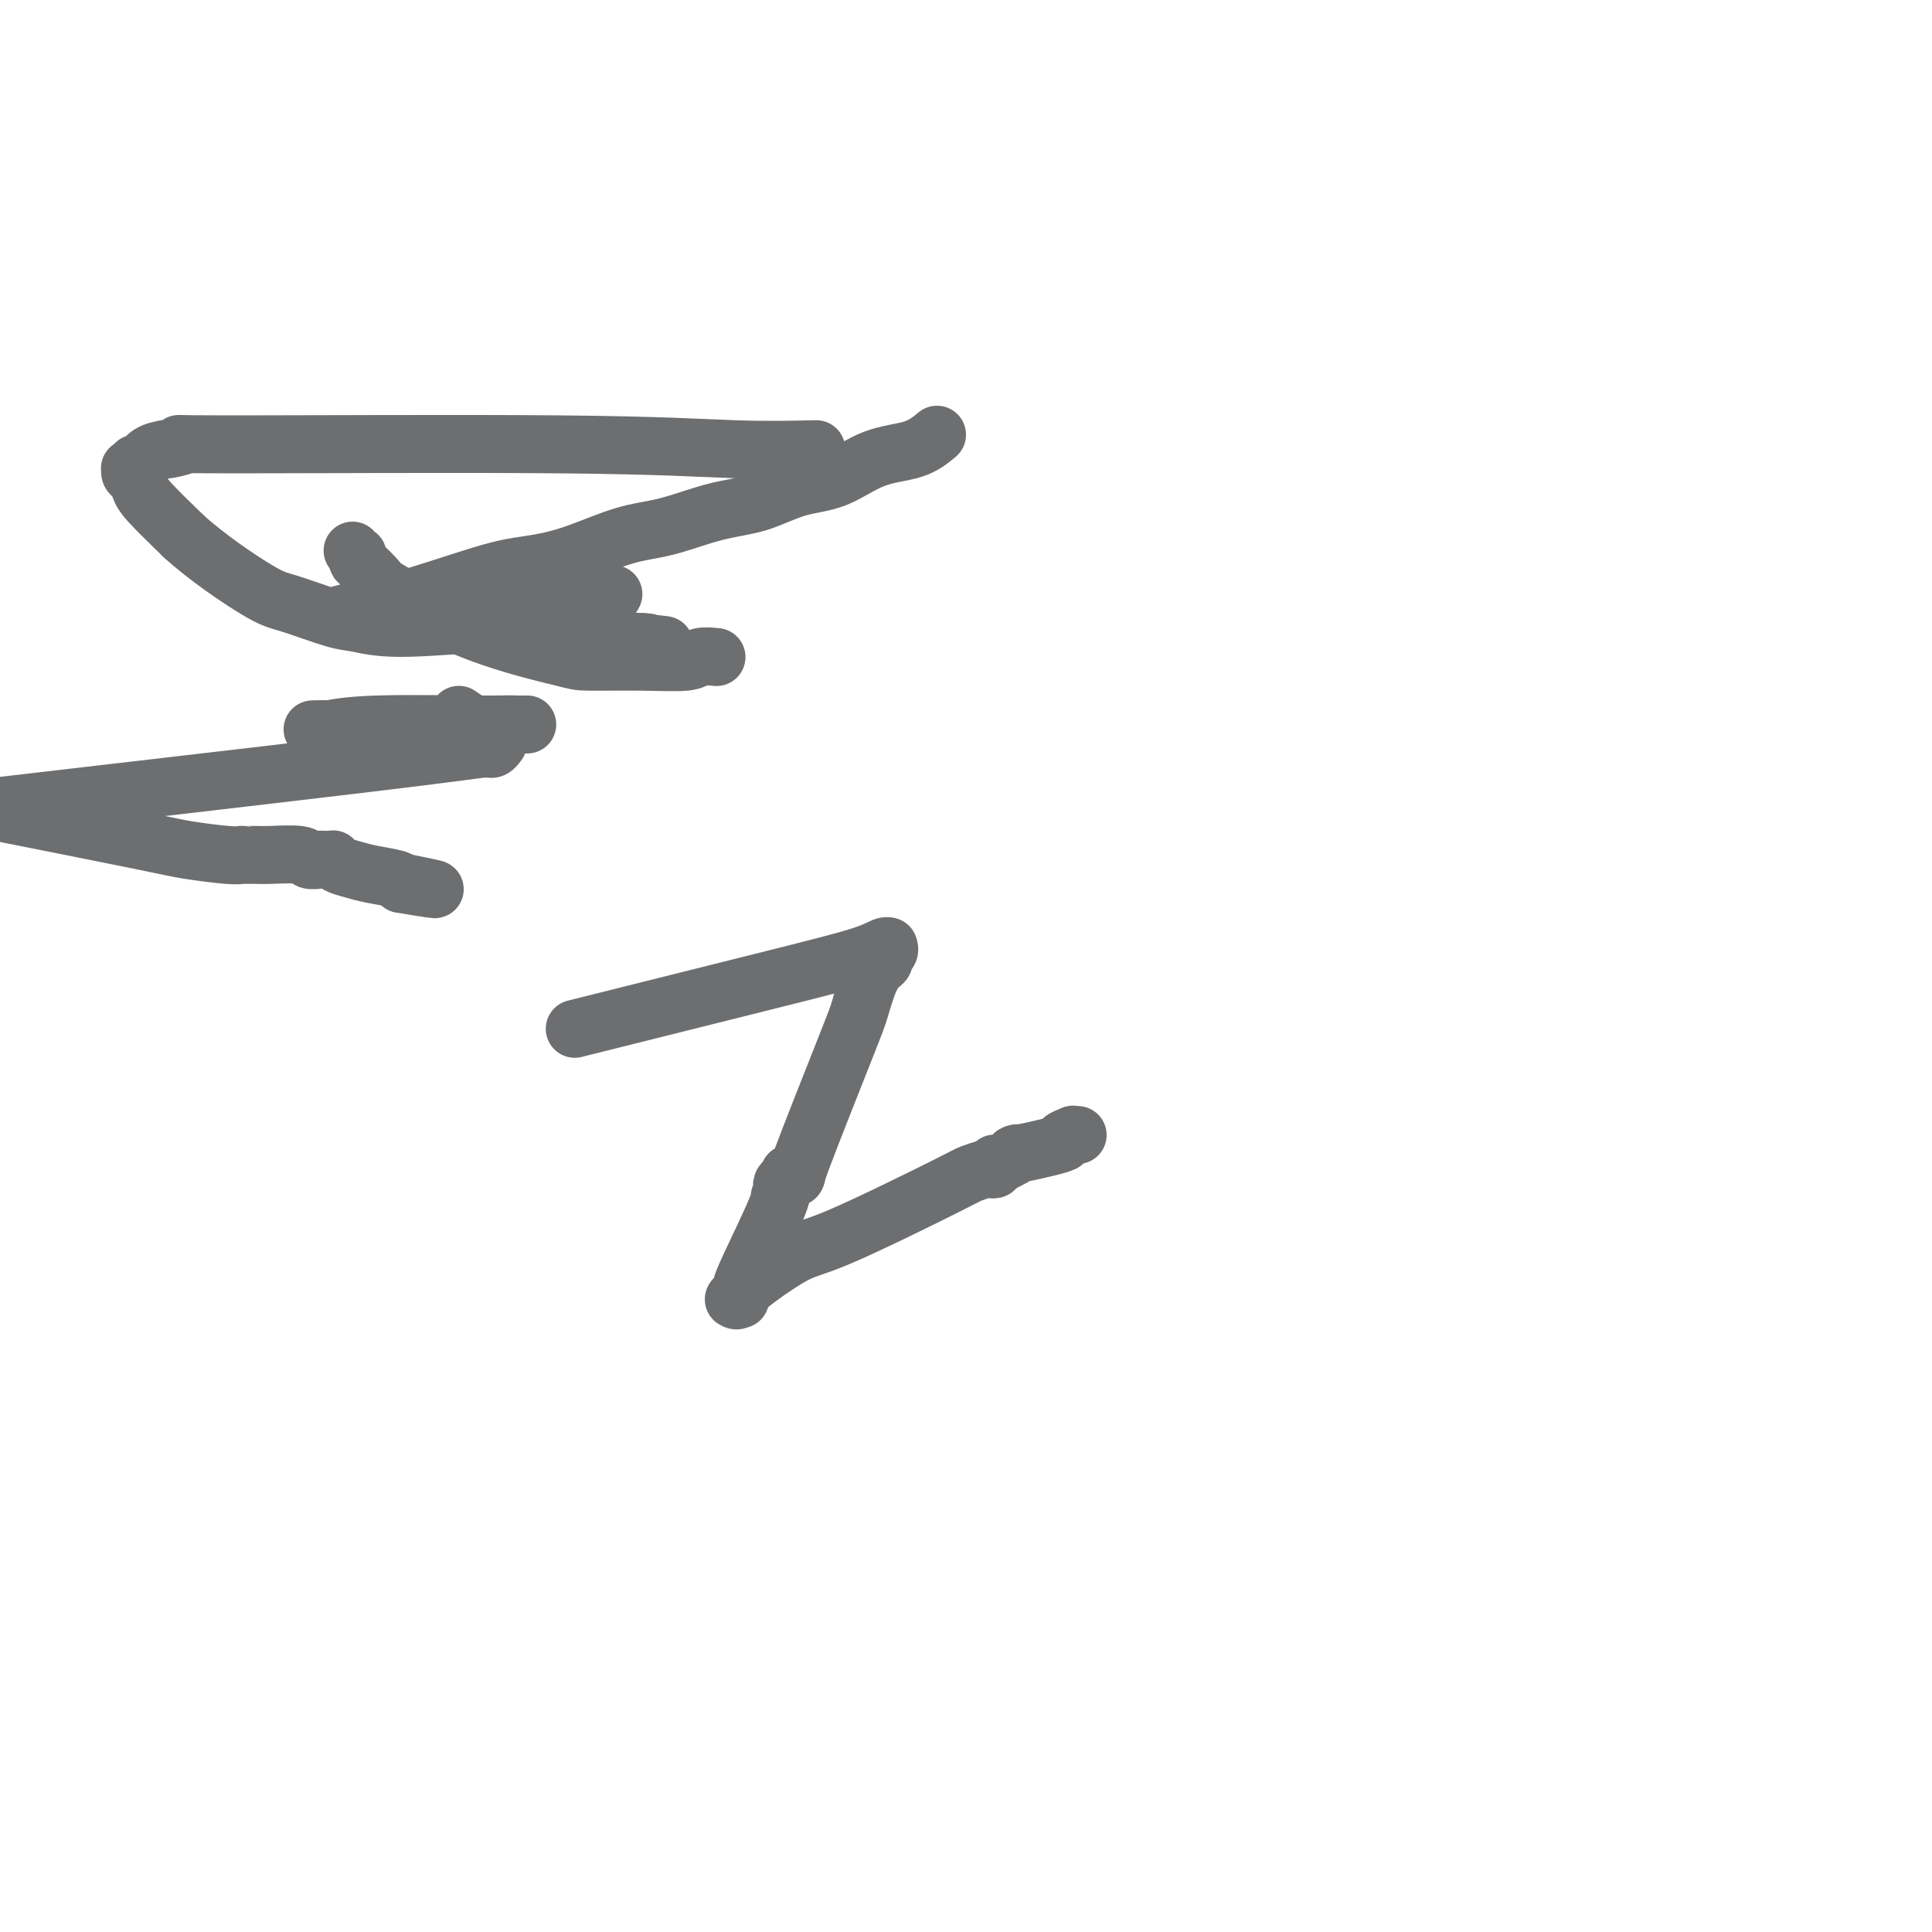 <svg viewBox='0 0 400 400' version='1.1' xmlns='http://www.w3.org/2000/svg' xmlns:xlink='http://www.w3.org/1999/xlink'><g fill='none' stroke='#6D6E70' stroke-width='12' stroke-linecap='round' stroke-linejoin='round'><path d='M194,90c-1.398,1.152 -2.797,2.305 -5,3c-2.203,0.695 -5.211,0.933 -8,2c-2.789,1.067 -5.359,2.961 -8,4c-2.641,1.039 -5.352,1.221 -8,2c-2.648,0.779 -5.233,2.155 -8,3c-2.767,0.845 -5.715,1.158 -9,2c-3.285,0.842 -6.906,2.214 -10,3c-3.094,0.786 -5.661,0.985 -9,2c-3.339,1.015 -7.449,2.845 -11,4c-3.551,1.155 -6.541,1.634 -9,2c-2.459,0.366 -4.386,0.620 -9,2c-4.614,1.380 -11.916,3.886 -16,5c-4.084,1.114 -4.951,0.834 -6,1c-1.049,0.166 -2.281,0.776 -3,1c-0.719,0.224 -0.925,0.060 -1,0c-0.075,-0.060 -0.020,-0.016 0,0c0.020,0.016 0.005,0.004 0,0c-0.005,-0.004 0.002,-0.001 0,0c-0.002,0.001 -0.011,0.000 0,0c0.011,-0.000 0.041,-0.000 0,0c-0.041,0.000 -0.155,0.000 0,0c0.155,-0.000 0.577,-0.000 1,0'/><path d='M75,126c-12.660,3.404 -3.310,0.915 0,0c3.310,-0.915 0.582,-0.255 0,0c-0.582,0.255 0.984,0.106 2,0c1.016,-0.106 1.483,-0.168 2,0c0.517,0.168 1.084,0.567 3,1c1.916,0.433 5.182,0.901 7,1c1.818,0.099 2.189,-0.171 3,0c0.811,0.171 2.063,0.781 3,1c0.937,0.219 1.558,0.045 2,0c0.442,-0.045 0.704,0.039 1,0c0.296,-0.039 0.627,-0.200 1,0c0.373,0.200 0.790,0.760 1,1c0.210,0.240 0.215,0.159 1,0c0.785,-0.159 2.351,-0.396 4,0c1.649,0.396 3.380,1.427 5,2c1.620,0.573 3.131,0.690 6,1c2.869,0.310 7.098,0.815 10,1c2.902,0.185 4.476,0.050 5,0c0.524,-0.050 -0.003,-0.013 0,0c0.003,0.013 0.537,0.004 1,0c0.463,-0.004 0.856,-0.001 1,0c0.144,0.001 0.039,0.001 0,0c-0.039,-0.001 -0.010,-0.004 0,0c0.010,0.004 0.003,0.015 0,0c-0.003,-0.015 -0.001,-0.057 0,0c0.001,0.057 0.000,0.211 0,0c-0.000,-0.211 -0.000,-0.789 0,-1c0.000,-0.211 0.000,-0.057 0,0c-0.000,0.057 -0.000,0.015 0,0c0.000,-0.015 0.000,-0.004 0,0c-0.000,0.004 -0.000,0.002 0,0'/><path d='M133,133c8.974,1.083 2.408,0.290 0,0c-2.408,-0.290 -0.659,-0.078 0,0c0.659,0.078 0.229,0.021 0,0c-0.229,-0.021 -0.258,-0.006 0,0c0.258,0.006 0.801,0.001 1,0c0.199,-0.001 0.053,-0.000 0,0c-0.053,0.000 -0.014,0.000 0,0c0.014,-0.000 0.004,-0.000 0,0c-0.004,0.000 -0.002,0.000 0,0'/><path d='M169,93c-5.096,0.115 -10.192,0.231 -17,0c-6.808,-0.231 -15.327,-0.808 -36,-1c-20.673,-0.192 -53.498,0.001 -68,0c-14.502,-0.001 -10.680,-0.195 -10,0c0.680,0.195 -1.782,0.778 -3,1c-1.218,0.222 -1.192,0.083 -1,0c0.192,-0.083 0.550,-0.109 0,0c-0.550,0.109 -2.008,0.355 -3,1c-0.992,0.645 -1.520,1.689 -2,2c-0.480,0.311 -0.913,-0.113 -1,0c-0.087,0.113 0.173,0.761 0,1c-0.173,0.239 -0.779,0.067 -1,0c-0.221,-0.067 -0.056,-0.030 0,0c0.056,0.030 0.004,0.052 0,0c-0.004,-0.052 0.040,-0.180 0,0c-0.040,0.180 -0.163,0.667 0,1c0.163,0.333 0.611,0.512 1,1c0.389,0.488 0.720,1.285 1,2c0.280,0.715 0.509,1.347 2,3c1.491,1.653 4.246,4.326 7,7'/><path d='M38,111c4.805,4.366 11.316,8.782 15,11c3.684,2.218 4.540,2.237 7,3c2.460,0.763 6.524,2.270 9,3c2.476,0.730 3.366,0.682 5,1c1.634,0.318 4.014,1.000 9,1c4.986,-0.000 12.580,-0.683 17,-1c4.420,-0.317 5.668,-0.267 9,-1c3.332,-0.733 8.749,-2.248 12,-3c3.251,-0.752 4.337,-0.741 5,-1c0.663,-0.259 0.904,-0.788 1,-1c0.096,-0.212 0.048,-0.106 0,0'/><path d='M73,114c0.421,0.451 0.841,0.901 1,1c0.159,0.099 0.055,-0.155 0,0c-0.055,0.155 -0.062,0.718 0,1c0.062,0.282 0.191,0.282 1,1c0.809,0.718 2.296,2.154 3,3c0.704,0.846 0.624,1.102 4,3c3.376,1.898 10.207,5.438 17,8c6.793,2.562 13.548,4.147 17,5c3.452,0.853 3.602,0.975 6,1c2.398,0.025 7.046,-0.046 11,0c3.954,0.046 7.214,0.208 9,0c1.786,-0.208 2.096,-0.787 3,-1c0.904,-0.213 2.401,-0.061 3,0c0.599,0.061 0.299,0.030 0,0'/><path d='M95,148c1.199,0.845 2.398,1.691 4,2c1.602,0.309 3.606,0.083 5,0c1.394,-0.083 2.177,-0.022 3,0c0.823,0.022 1.685,0.006 2,0c0.315,-0.006 0.085,-0.002 0,0c-0.085,0.002 -0.023,0.000 0,0c0.023,-0.000 0.007,-0.000 0,0c-0.007,0.000 -0.006,0.000 0,0c0.006,-0.000 0.015,-0.000 0,0c-0.015,0.000 -0.056,0.000 0,0c0.056,-0.000 0.208,-0.000 0,0c-0.208,0.000 -0.777,0.000 -1,0c-0.223,-0.000 -0.098,-0.000 0,0c0.098,0.000 0.171,0.000 0,0c-0.171,-0.000 -0.585,-0.000 -1,0'/><path d='M107,150c1.180,0.305 -1.869,0.068 -3,0c-1.131,-0.068 -0.345,0.034 -5,0c-4.655,-0.034 -14.750,-0.205 -21,0c-6.250,0.205 -8.655,0.787 -10,1c-1.345,0.213 -1.628,0.057 -2,0c-0.372,-0.057 -0.831,-0.015 -1,0c-0.169,0.015 -0.048,0.004 0,0c0.048,-0.004 0.024,-0.001 0,0c-0.024,0.001 -0.046,0.002 0,0c0.046,-0.002 0.161,-0.005 0,0c-0.161,0.005 -0.596,0.019 0,0c0.596,-0.019 2.224,-0.072 3,0c0.776,0.072 0.699,0.268 3,0c2.301,-0.268 6.980,-1.000 11,-1c4.020,-0.000 7.382,0.732 9,1c1.618,0.268 1.491,0.072 2,0c0.509,-0.072 1.653,-0.020 2,0c0.347,0.020 -0.105,0.010 0,0c0.105,-0.010 0.767,-0.018 1,0c0.233,0.018 0.038,0.061 0,0c-0.038,-0.061 0.080,-0.228 0,0c-0.080,0.228 -0.357,0.849 0,1c0.357,0.151 1.350,-0.170 2,0c0.650,0.170 0.959,0.830 1,1c0.041,0.170 -0.185,-0.150 0,0c0.185,0.150 0.781,0.771 1,1c0.219,0.229 0.063,0.065 0,0c-0.063,-0.065 -0.031,-0.033 0,0'/><path d='M100,154c0.340,0.000 0.679,0.000 1,0c0.321,-0.000 0.623,-0.001 1,0c0.377,0.001 0.830,0.004 1,0c0.170,-0.004 0.056,-0.016 0,0c-0.056,0.016 -0.055,0.059 0,0c0.055,-0.059 0.163,-0.222 0,0c-0.163,0.222 -0.599,0.827 -1,1c-0.401,0.173 -0.767,-0.088 -2,0c-1.233,0.088 -3.332,0.524 -24,3c-20.668,2.476 -59.905,6.993 -77,9c-17.095,2.007 -12.047,1.503 -7,1'/><path d='M4,169c-2.586,-0.514 -5.172,-1.027 0,0c5.172,1.027 18.103,3.596 25,5c6.897,1.404 7.759,1.644 10,2c2.241,0.356 5.860,0.827 8,1c2.140,0.173 2.800,0.047 3,0c0.200,-0.047 -0.058,-0.013 0,0c0.058,0.013 0.434,0.007 1,0c0.566,-0.007 1.321,-0.016 2,0c0.679,0.016 1.281,0.057 3,0c1.719,-0.057 4.554,-0.211 6,0c1.446,0.211 1.501,0.789 2,1c0.499,0.211 1.440,0.057 2,0c0.560,-0.057 0.739,-0.015 1,0c0.261,0.015 0.606,0.004 1,0c0.394,-0.004 0.838,-0.001 1,0c0.162,0.001 0.043,-0.001 0,0c-0.043,0.001 -0.010,0.003 0,0c0.010,-0.003 -0.003,-0.012 0,0c0.003,0.012 0.021,0.045 0,0c-0.021,-0.045 -0.083,-0.167 0,0c0.083,0.167 0.309,0.622 1,1c0.691,0.378 1.845,0.679 3,1c1.155,0.321 2.311,0.663 4,1c1.689,0.337 3.911,0.668 5,1c1.089,0.332 1.044,0.666 1,1'/><path d='M83,183c12.675,2.166 4.861,0.581 2,0c-2.861,-0.581 -0.770,-0.156 0,0c0.770,0.156 0.220,0.045 0,0c-0.220,-0.045 -0.110,-0.022 0,0'/><path d='M119,213c14.898,-3.721 29.796,-7.442 40,-10c10.204,-2.558 15.715,-3.953 19,-5c3.285,-1.047 4.344,-1.745 5,-2c0.656,-0.255 0.909,-0.065 1,0c0.091,0.065 0.020,0.006 0,0c-0.020,-0.006 0.009,0.040 0,0c-0.009,-0.040 -0.057,-0.166 0,0c0.057,0.166 0.220,0.625 0,1c-0.220,0.375 -0.822,0.667 -1,1c-0.178,0.333 0.069,0.706 0,1c-0.069,0.294 -0.454,0.509 -1,1c-0.546,0.491 -1.252,1.259 -2,3c-0.748,1.741 -1.539,4.455 -2,6c-0.461,1.545 -0.593,1.920 -3,8c-2.407,6.080 -7.089,17.864 -9,23c-1.911,5.136 -1.051,3.625 -1,3c0.051,-0.625 -0.708,-0.363 -1,0c-0.292,0.363 -0.117,0.829 0,1c0.117,0.171 0.176,0.049 0,0c-0.176,-0.049 -0.588,-0.024 -1,0'/><path d='M163,244c-3.090,7.422 -0.813,1.976 0,0c0.813,-1.976 0.164,-0.481 0,0c-0.164,0.481 0.158,-0.052 0,0c-0.158,0.052 -0.794,0.688 -1,1c-0.206,0.312 0.019,0.302 0,1c-0.019,0.698 -0.282,2.106 -2,6c-1.718,3.894 -4.891,10.273 -6,13c-1.109,2.727 -0.155,1.803 0,2c0.155,0.197 -0.491,1.517 -1,2c-0.509,0.483 -0.881,0.130 -1,0c-0.119,-0.130 0.016,-0.036 0,0c-0.016,0.036 -0.181,0.013 0,0c0.181,-0.013 0.710,-0.016 1,0c0.290,0.016 0.340,0.050 0,0c-0.340,-0.050 -1.071,-0.184 1,-2c2.071,-1.816 6.944,-5.313 10,-7c3.056,-1.687 4.296,-1.562 10,-4c5.704,-2.438 15.872,-7.437 21,-10c5.128,-2.563 5.217,-2.691 6,-3c0.783,-0.309 2.262,-0.801 3,-1c0.738,-0.199 0.737,-0.106 1,0c0.263,0.106 0.792,0.224 1,0c0.208,-0.224 0.094,-0.791 0,-1c-0.094,-0.209 -0.170,-0.060 0,0c0.170,0.060 0.585,0.030 1,0'/><path d='M207,241c6.793,-3.283 2.274,-1.990 3,-2c0.726,-0.010 6.696,-1.323 9,-2c2.304,-0.677 0.943,-0.717 1,-1c0.057,-0.283 1.532,-0.808 2,-1c0.468,-0.192 -0.070,-0.052 0,0c0.070,0.052 0.750,0.014 1,0c0.250,-0.014 0.072,-0.004 0,0c-0.072,0.004 -0.036,0.002 0,0'/></g>
</svg>